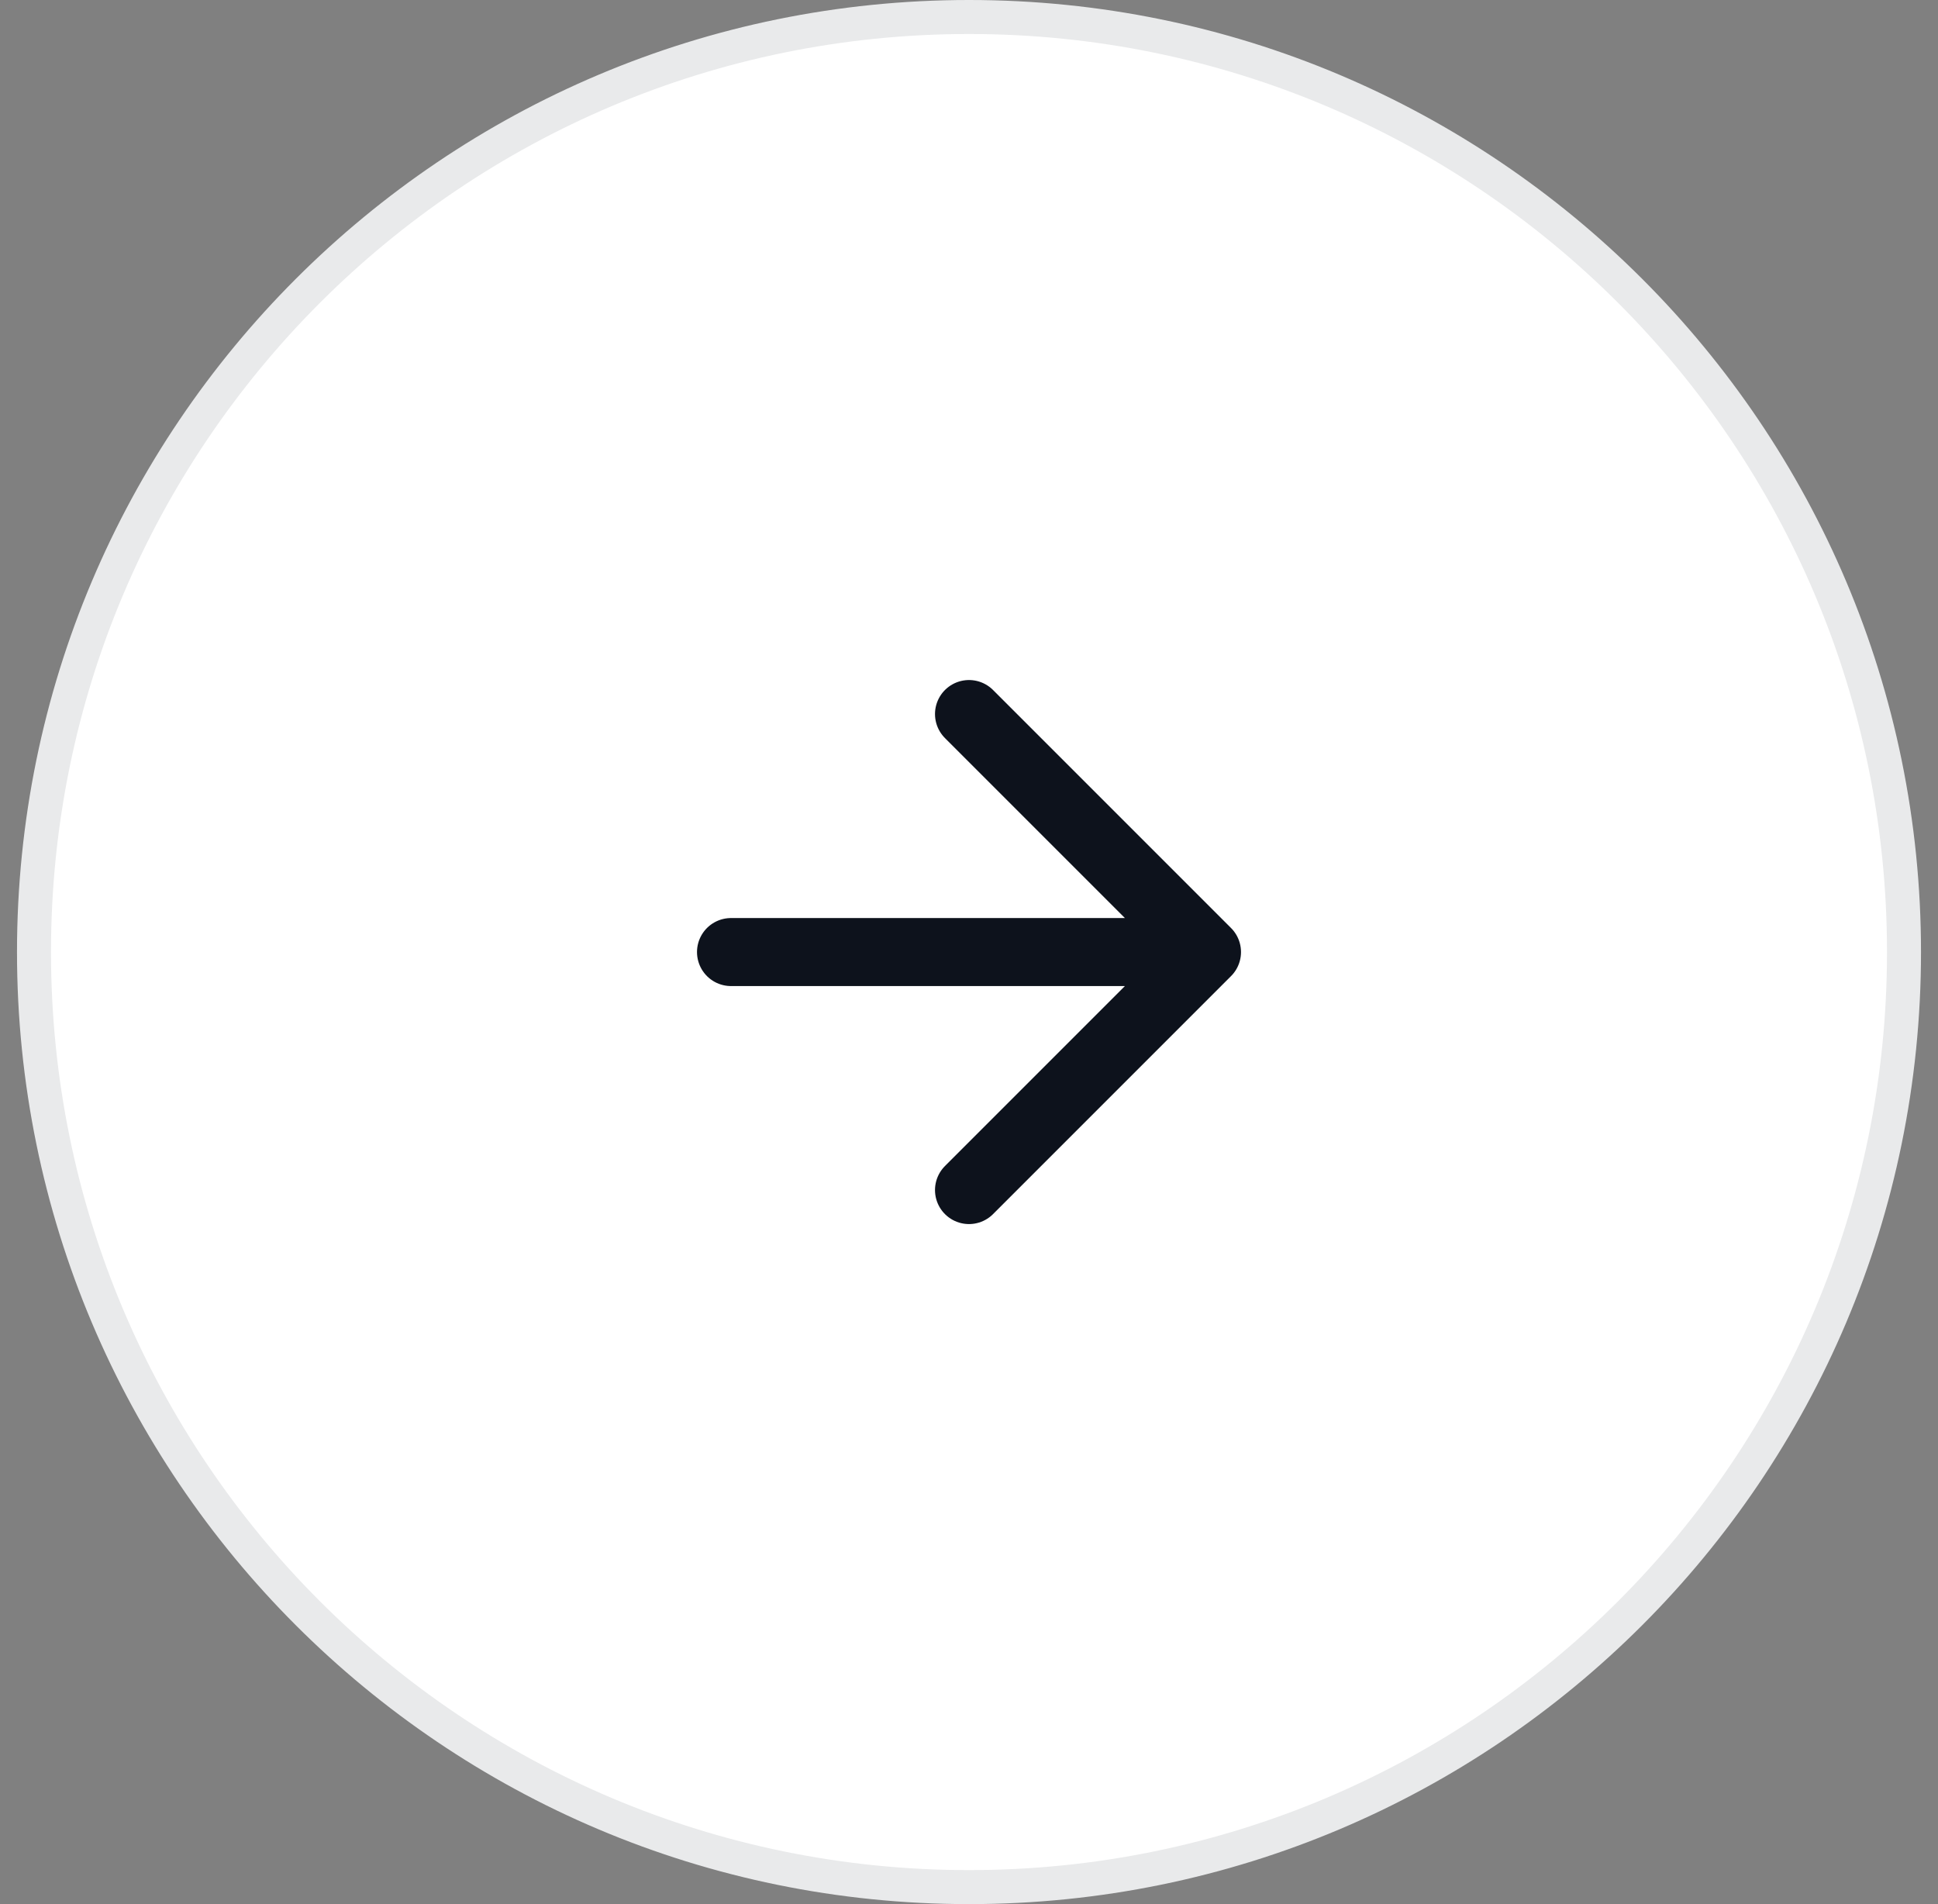 <svg width="57" height="56" viewBox="0 0 57 56" fill="none" xmlns="http://www.w3.org/2000/svg">
<rect x="0" y="0" width="57" height="56" fill="#808080" stroke="none"/>
<path d="M28.5 0.5C43.688 0.5 56 12.812 56 28C56 43.188 43.688 55.5 28.5 55.5C13.312 55.5 1 43.188 1 28C1 12.812 13.312 0.5 28.5 0.5Z" fill="white"/>
<path d="M28.5 0.5C43.688 0.5 56 12.812 56 28C56 43.188 43.688 55.5 28.5 55.5C13.312 55.5 1 43.188 1 28C1 12.812 13.312 0.5 28.5 0.5Z" stroke="#E9EAEB"/>
<path d="M21.5 28H35.5M35.5 28L28.5 21M35.5 28L28.5 35" stroke="#0D121C" stroke-width="2" stroke-linecap="round" stroke-linejoin="round"/>
</svg>
